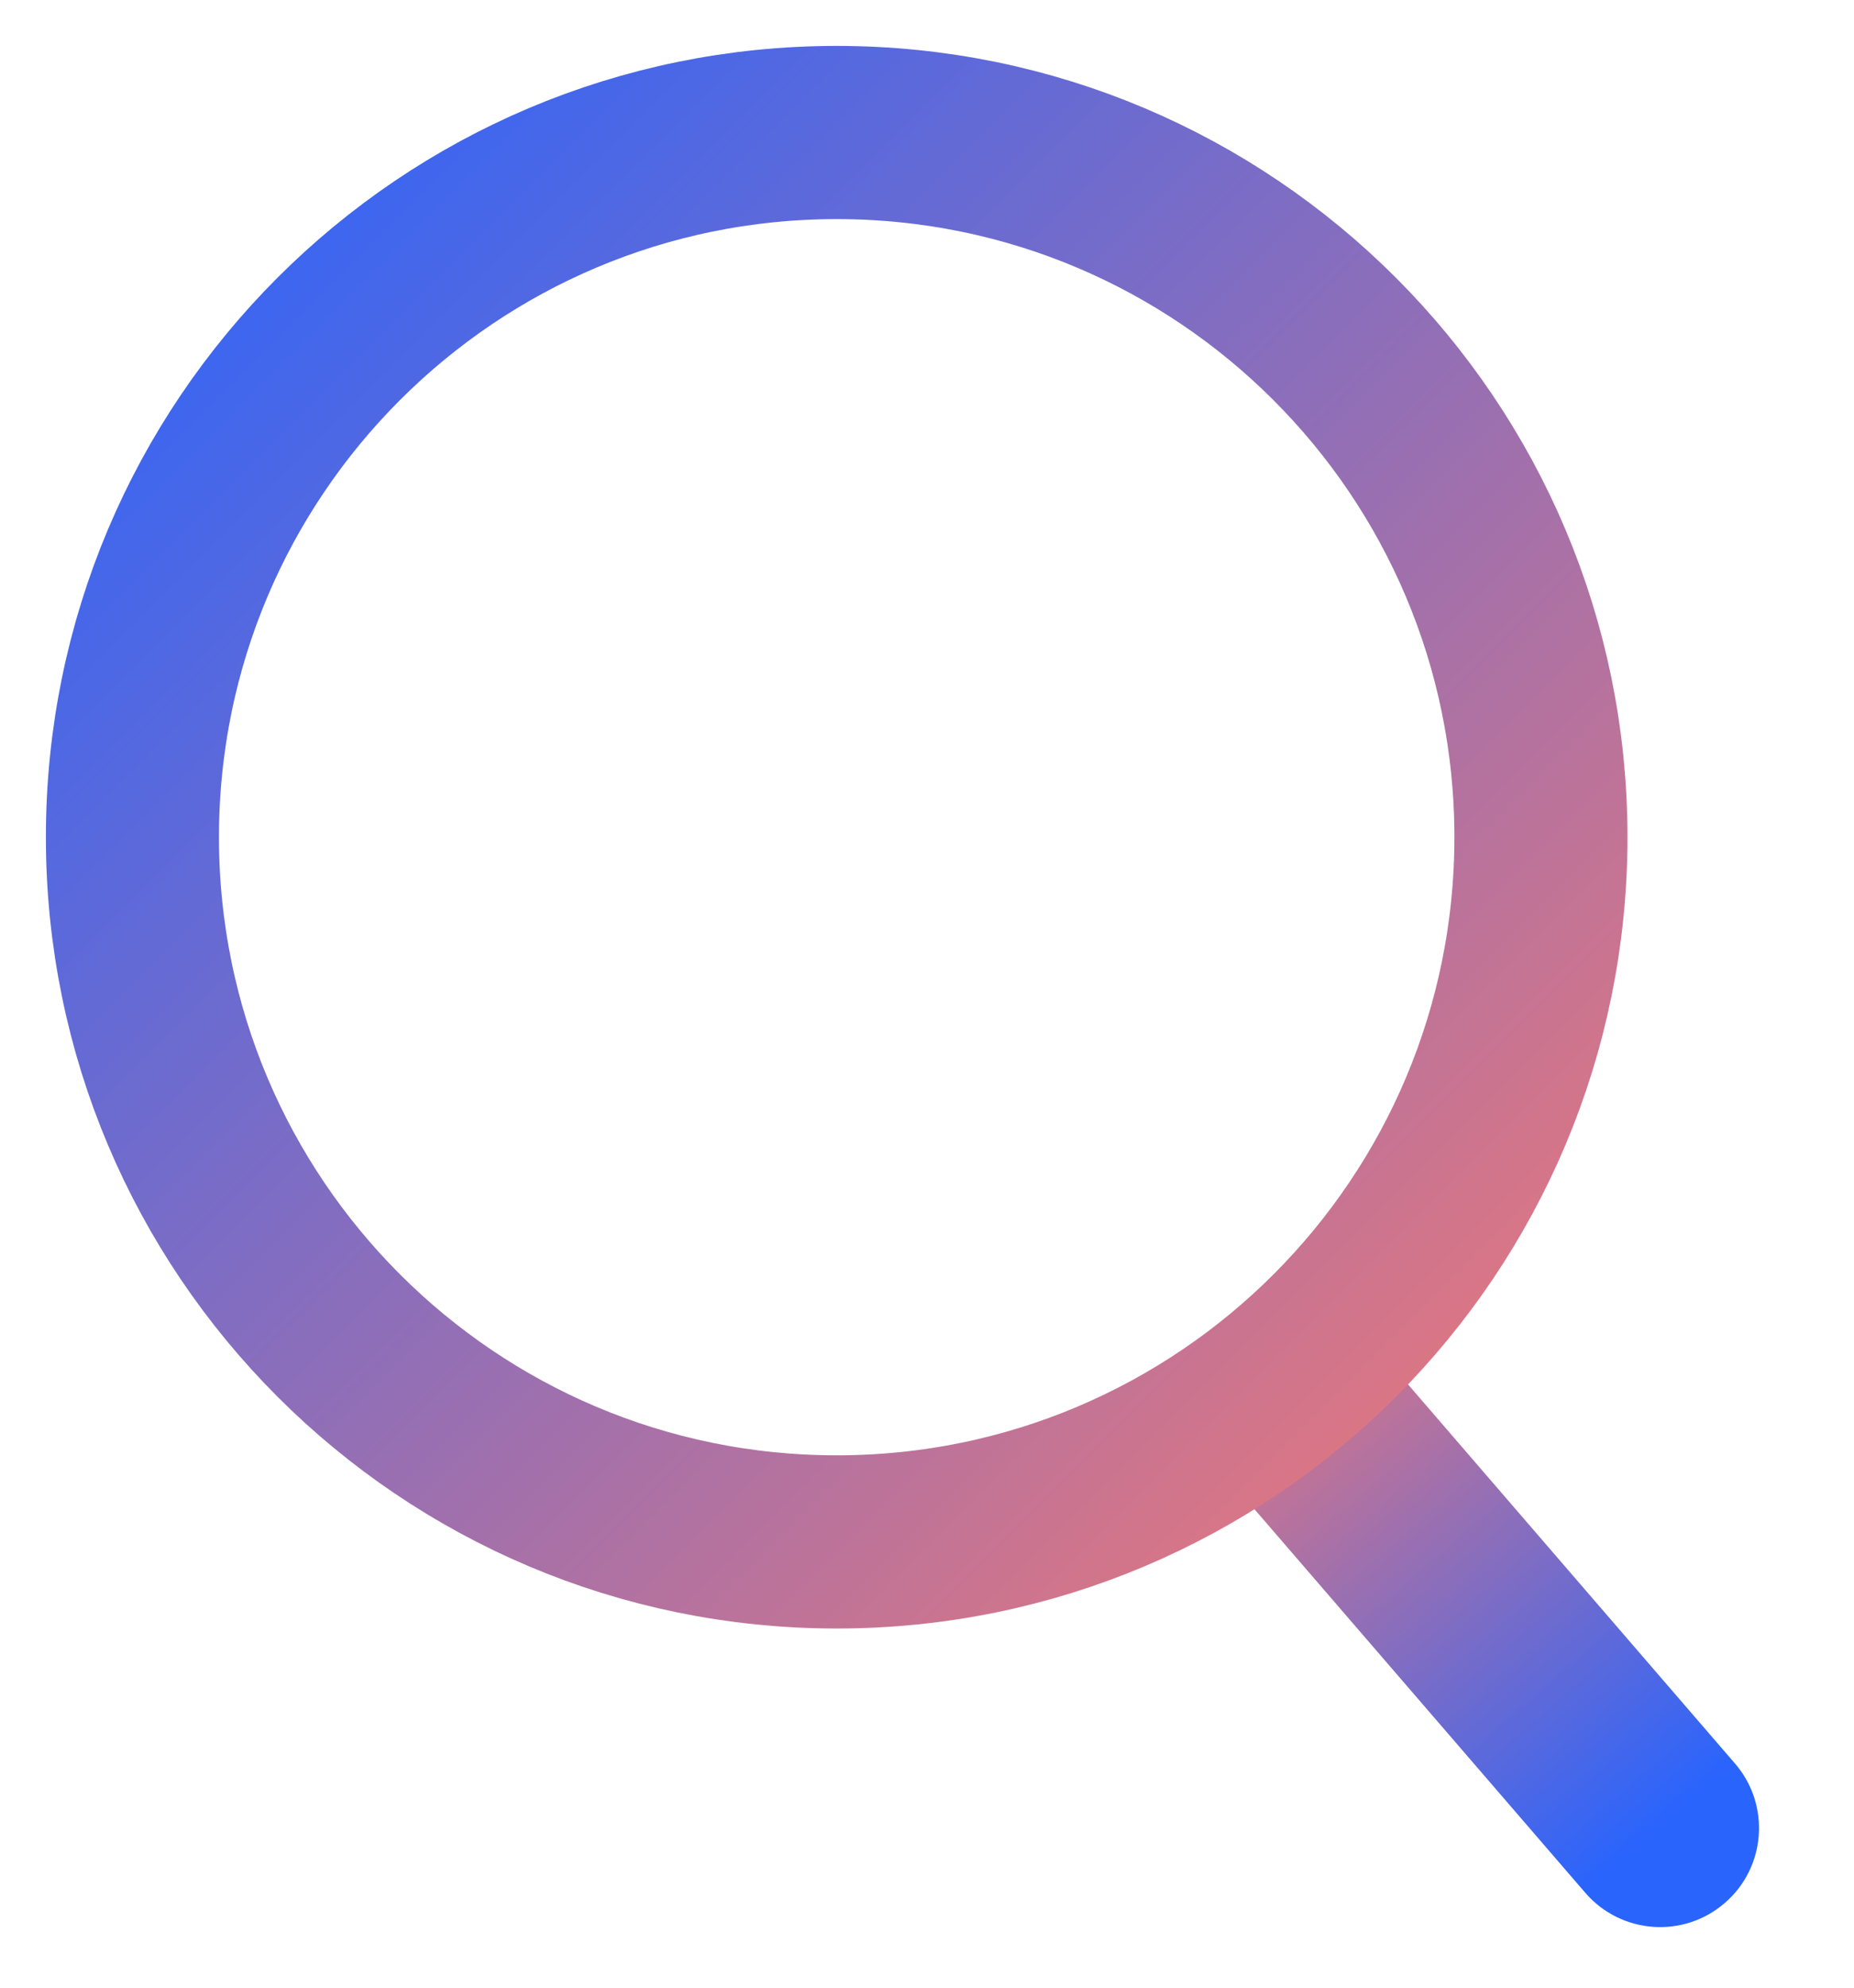 <svg width="14" height="15" viewBox="0 0 14 15" fill="none" xmlns="http://www.w3.org/2000/svg">
<path d="M11.971 14.284C12.24 14.596 12.712 14.631 13.024 14.361C13.336 14.092 13.371 13.62 13.101 13.308L11.971 14.284ZM9.825 9.512L9.337 8.947L8.207 9.923L8.695 10.488L9.825 9.512ZM13.101 13.308L9.825 9.512L8.695 10.488L11.971 14.284L13.101 13.308Z" fill="url(#paint0_linear_17_676)"/>
<path d="M1 6.318C1 9.255 3.381 11.636 6.318 11.636C7.789 11.636 9.121 11.039 10.084 10.074C11.043 9.112 11.636 7.784 11.636 6.318C11.636 3.381 9.255 1 6.318 1C3.381 1 1 3.381 1 6.318Z" stroke="url(#paint1_linear_17_676)" stroke-width="1.307" stroke-linecap="round" stroke-linejoin="round"/>
<defs>
<linearGradient id="paint0_linear_17_676" x1="12.536" y1="13.796" x2="9.26" y2="10" gradientUnits="userSpaceOnUse">
<stop stop-color="#2964FD"/>
<stop offset="1" stop-color="#EE7878"/>
<stop offset="1" stop-color="#D9D9D9" stop-opacity="0"/>
</linearGradient>
<linearGradient id="paint1_linear_17_676" x1="1" y1="1" x2="11.636" y2="11.636" gradientUnits="userSpaceOnUse">
<stop stop-color="#2964FD"/>
<stop offset="1" stop-color="#EE7878"/>
<stop offset="1" stop-color="#D9D9D9" stop-opacity="0"/>
</linearGradient>
</defs>
</svg>
